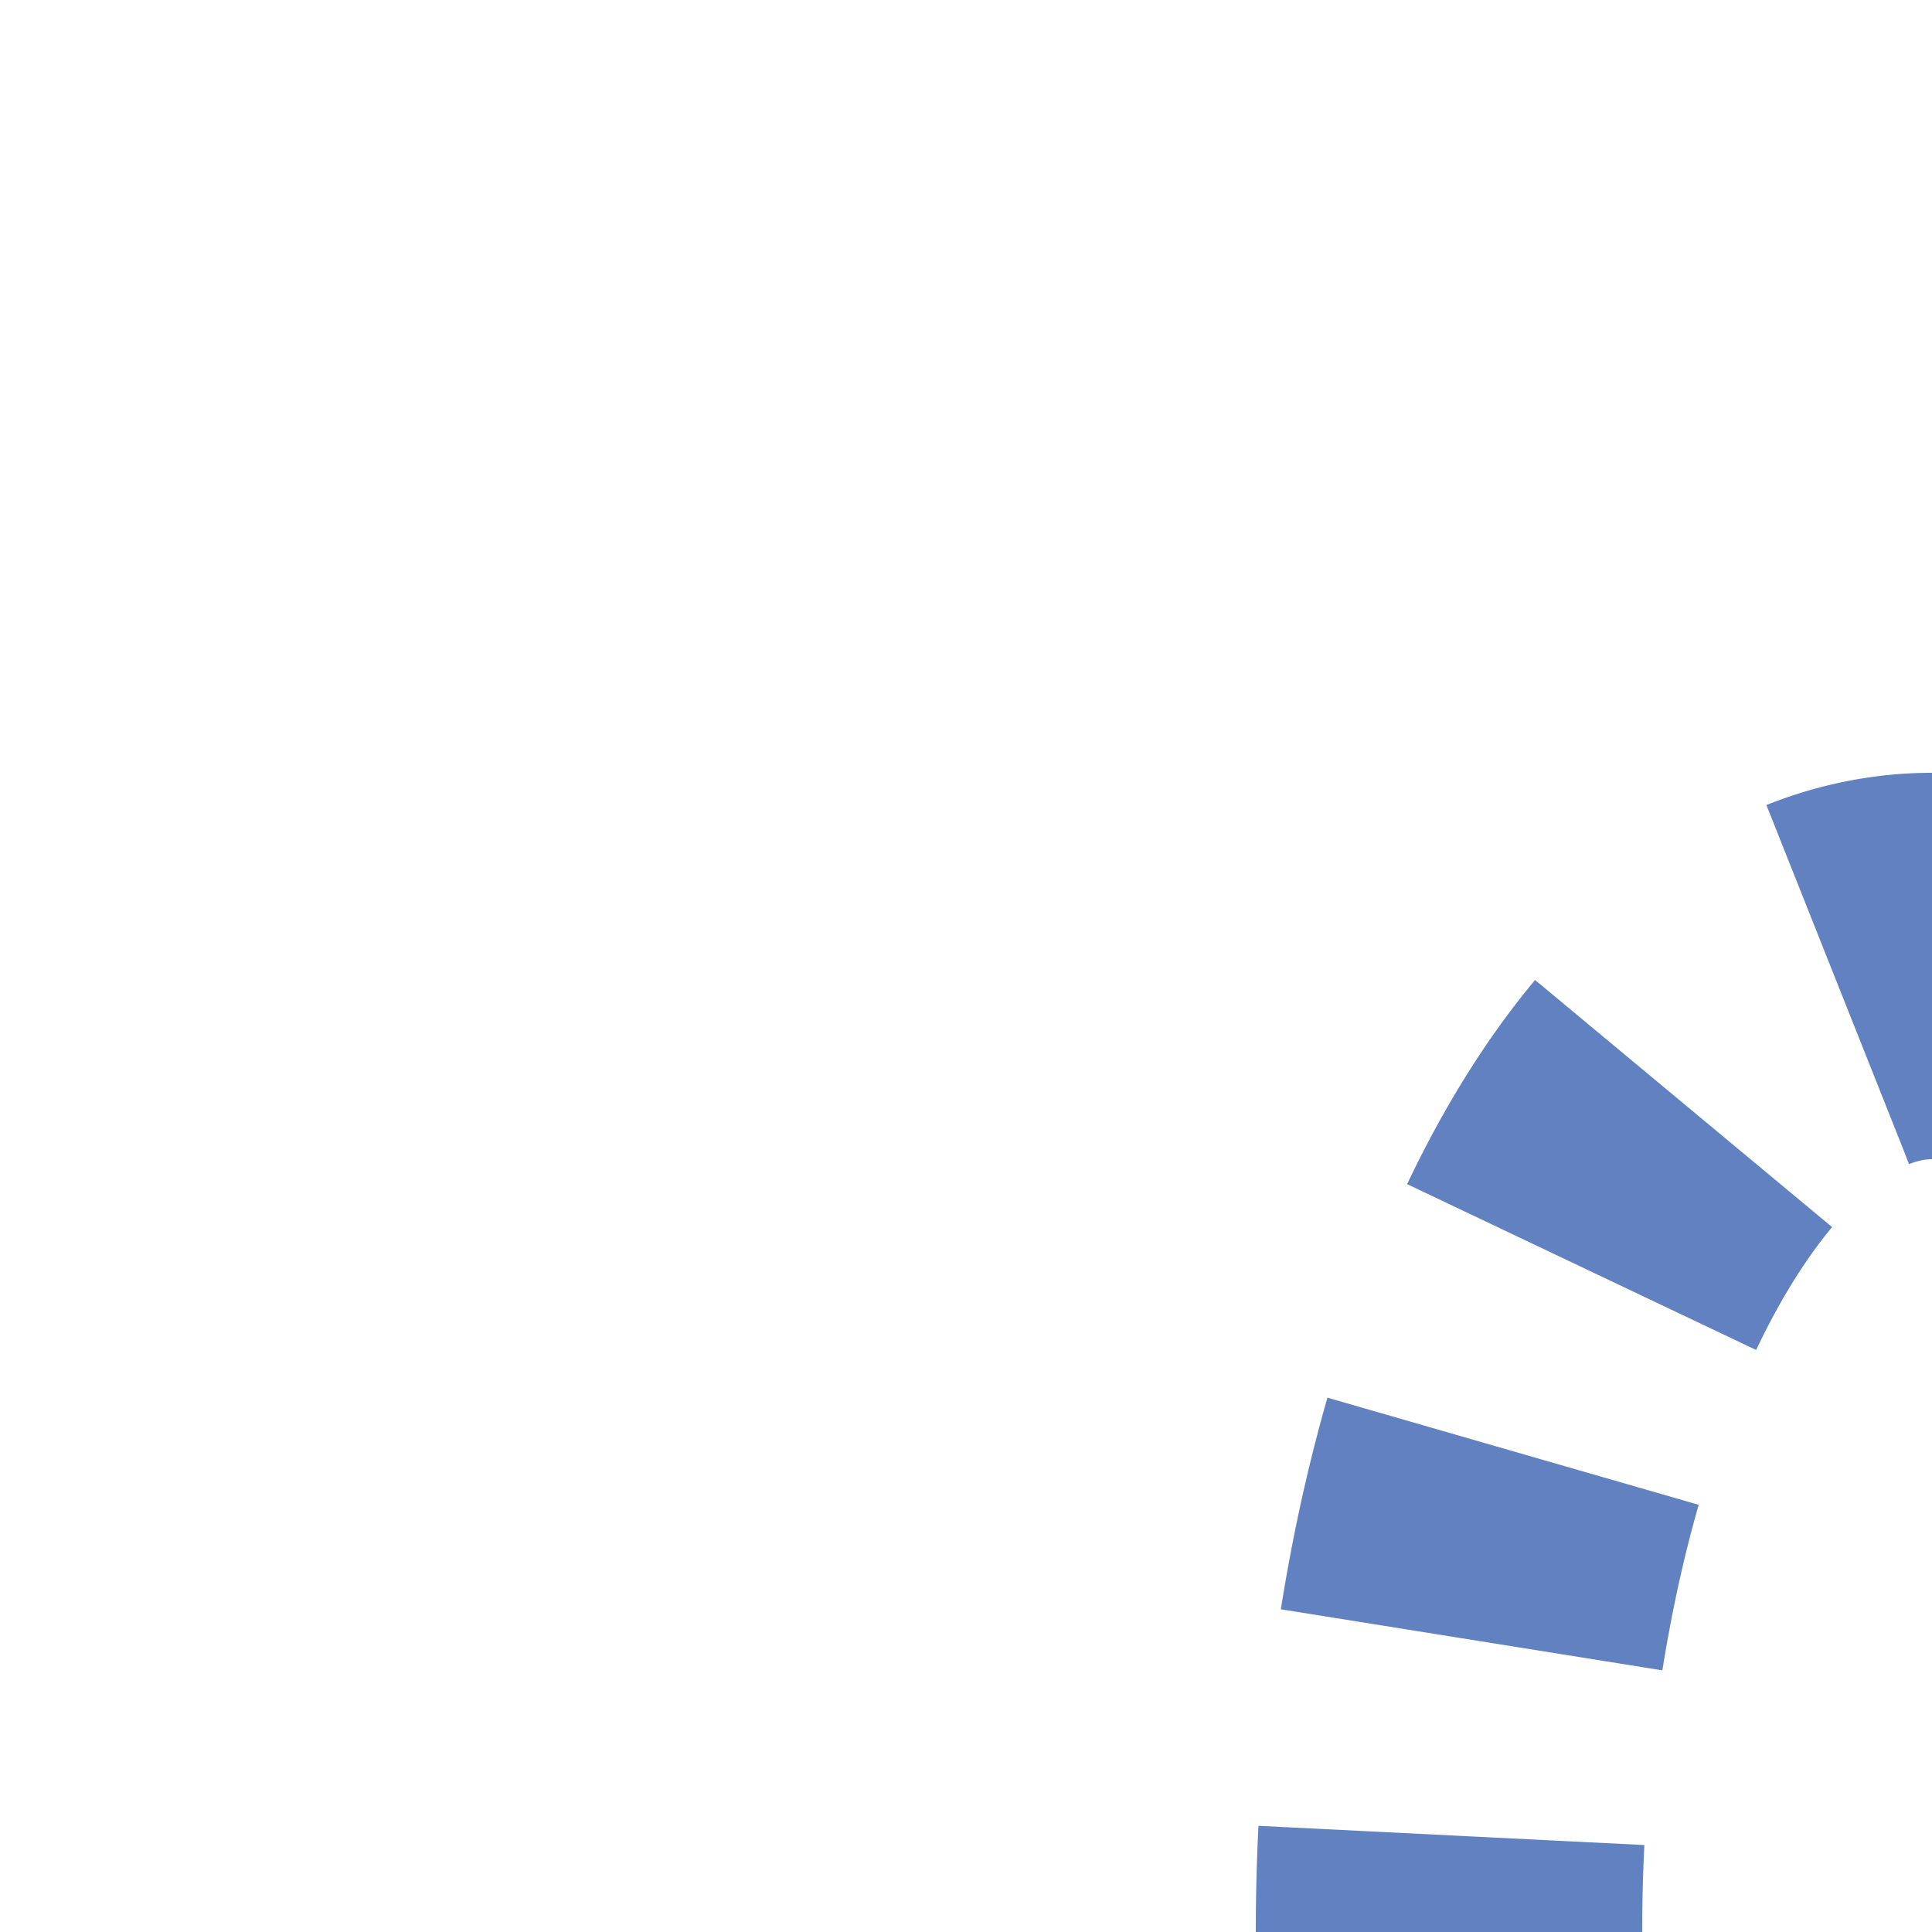 <?xml version="1.0" encoding="UTF-8" standalone="no"?>
<svg xmlns="http://www.w3.org/2000/svg" width="500" height="500">
<title>extv-STR+l</title>
 <mask id="mask" maskUnits="userSpaceOnUse">
 <rect fill="#FFFFFF" x="-300" y="-300" width="1200" height="1200" />
 <path stroke="#000000" d="M 375,500 A 125 250 0 0 1 500,250" stroke-width="20" fill="none" />
 </mask>
 <path mask="url(#mask)" stroke="#6281C0" d="M 375,525 V 500 A 125 250 0 0 1 500,250" stroke-width="100" stroke-dasharray="50,50.92" fill="none" />
</svg>